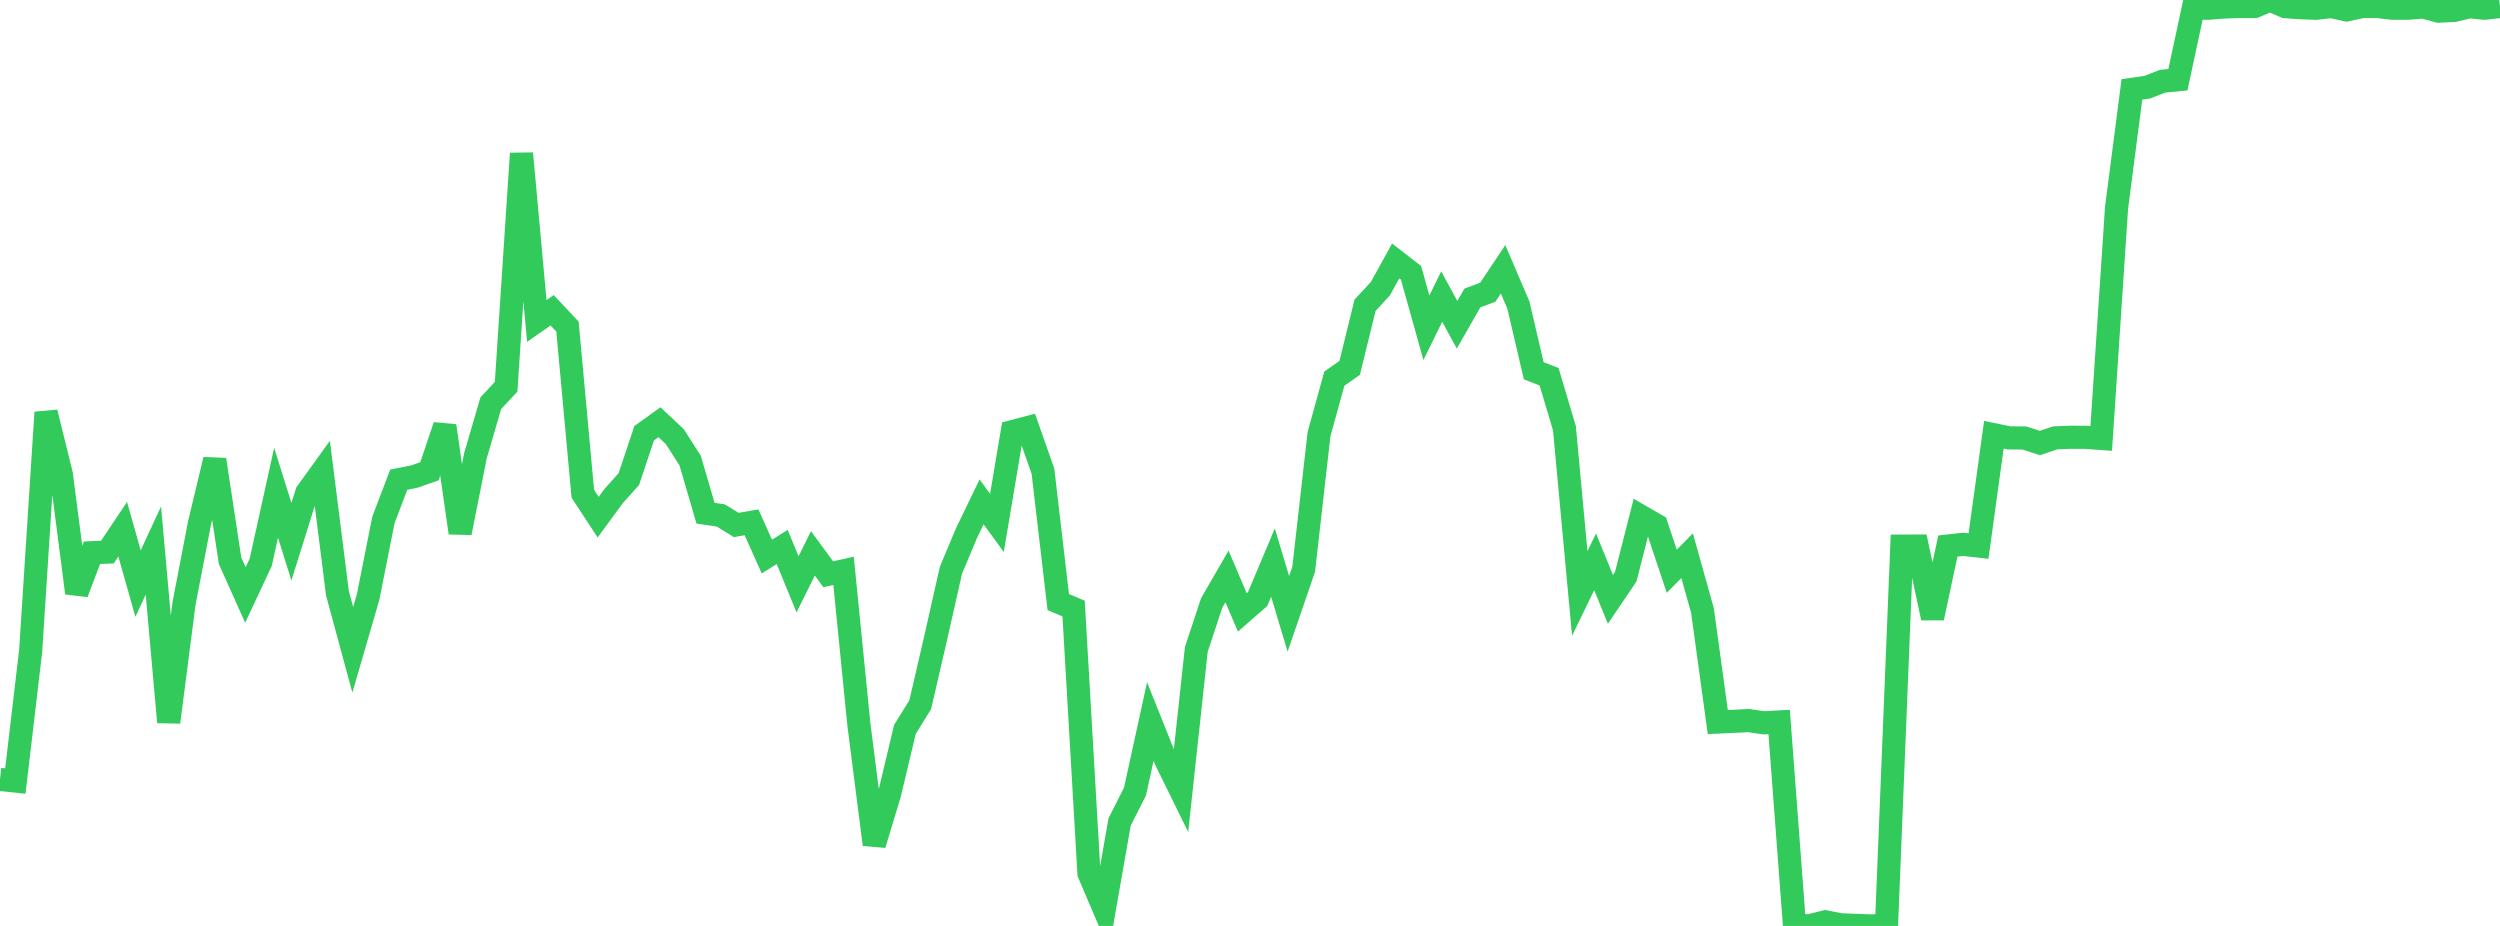<?xml version="1.0" standalone="no"?>
<!DOCTYPE svg PUBLIC "-//W3C//DTD SVG 1.1//EN" "http://www.w3.org/Graphics/SVG/1.1/DTD/svg11.dtd">

<svg width="135" height="50" viewBox="0 0 135 50" preserveAspectRatio="none" 
  xmlns="http://www.w3.org/2000/svg"
  xmlns:xlink="http://www.w3.org/1999/xlink">


<polyline points="0.0, 42.088 0.828, 42.176 1.656, 35.149 2.485, 22.268 3.313, 25.616 4.141, 32.023 4.969, 29.847 5.798, 29.814 6.626, 28.577 7.454, 31.515 8.282, 29.729 9.11, 38.997 9.939, 32.581 10.767, 28.276 11.595, 24.82 12.423, 30.278 13.252, 32.129 14.08, 30.36 14.908, 26.606 15.736, 29.254 16.564, 26.607 17.393, 25.457 18.221, 32.035 19.049, 35.091 19.877, 32.243 20.706, 28.072 21.534, 25.901 22.362, 25.738 23.19, 25.449 24.018, 22.995 24.847, 28.773 25.675, 24.605 26.503, 21.773 27.331, 20.885 28.16, 8.286 28.988, 17.332 29.816, 16.756 30.644, 17.637 31.472, 26.661 32.301, 27.928 33.129, 26.796 33.957, 25.871 34.785, 23.393 35.613, 22.8 36.442, 23.581 37.27, 24.878 38.098, 27.713 38.926, 27.835 39.755, 28.348 40.583, 28.206 41.411, 30.055 42.239, 29.536 43.067, 31.554 43.896, 29.882 44.724, 31.01 45.552, 30.825 46.38, 39.125 47.209, 45.606 48.037, 42.866 48.865, 39.39 49.693, 38.05 50.521, 34.473 51.35, 30.798 52.178, 28.817 53.006, 27.101 53.834, 28.239 54.663, 23.31 55.491, 23.091 56.319, 25.441 57.147, 32.511 57.975, 32.862 58.804, 47.164 59.632, 49.103 60.46, 44.383 61.288, 42.75 62.117, 38.963 62.945, 41.034 63.773, 42.719 64.601, 35.067 65.429, 32.562 66.258, 31.128 67.086, 33.07 67.914, 32.347 68.742, 30.381 69.571, 33.148 70.399, 30.737 71.227, 23.441 72.055, 20.446 72.883, 19.866 73.712, 16.486 74.54, 15.59 75.368, 14.091 76.196, 14.733 77.025, 17.697 77.853, 16.014 78.681, 17.539 79.509, 16.091 80.337, 15.783 81.166, 14.54 81.994, 16.476 82.822, 20.022 83.65, 20.343 84.479, 23.124 85.307, 32.046 86.135, 30.34 86.963, 32.365 87.791, 31.142 88.62, 27.888 89.448, 28.367 90.276, 30.848 91.104, 30.008 91.933, 32.965 92.761, 38.991 93.589, 38.954 94.417, 38.911 95.245, 39.031 96.074, 38.986 96.902, 49.967 97.73, 49.991 98.558, 49.778 99.387, 49.939 100.215, 49.971 101.043, 50.0 101.871, 49.971 102.699, 29.49 103.528, 29.487 104.356, 33.37 105.184, 29.486 106.012, 29.394 106.84, 29.487 107.669, 23.476 108.497, 23.646 109.325, 23.653 110.153, 23.923 110.982, 23.645 111.81, 23.612 112.638, 23.615 113.466, 23.676 114.294, 11.219 115.123, 4.826 115.951, 4.709 116.779, 4.386 117.607, 4.305 118.436, 0.444 119.264, 0.443 120.092, 0.38 120.92, 0.349 121.748, 0.35 122.577, 0.0 123.405, 0.358 124.233, 0.416 125.061, 0.449 125.89, 0.354 126.718, 0.536 127.546, 0.352 128.374, 0.35 129.202, 0.446 130.031, 0.445 130.859, 0.378 131.687, 0.603 132.515, 0.563 133.344, 0.367 134.172, 0.446 135.0, 0.351" fill="none" stroke="#32ca5b" stroke-width="1.25"/>

</svg>
